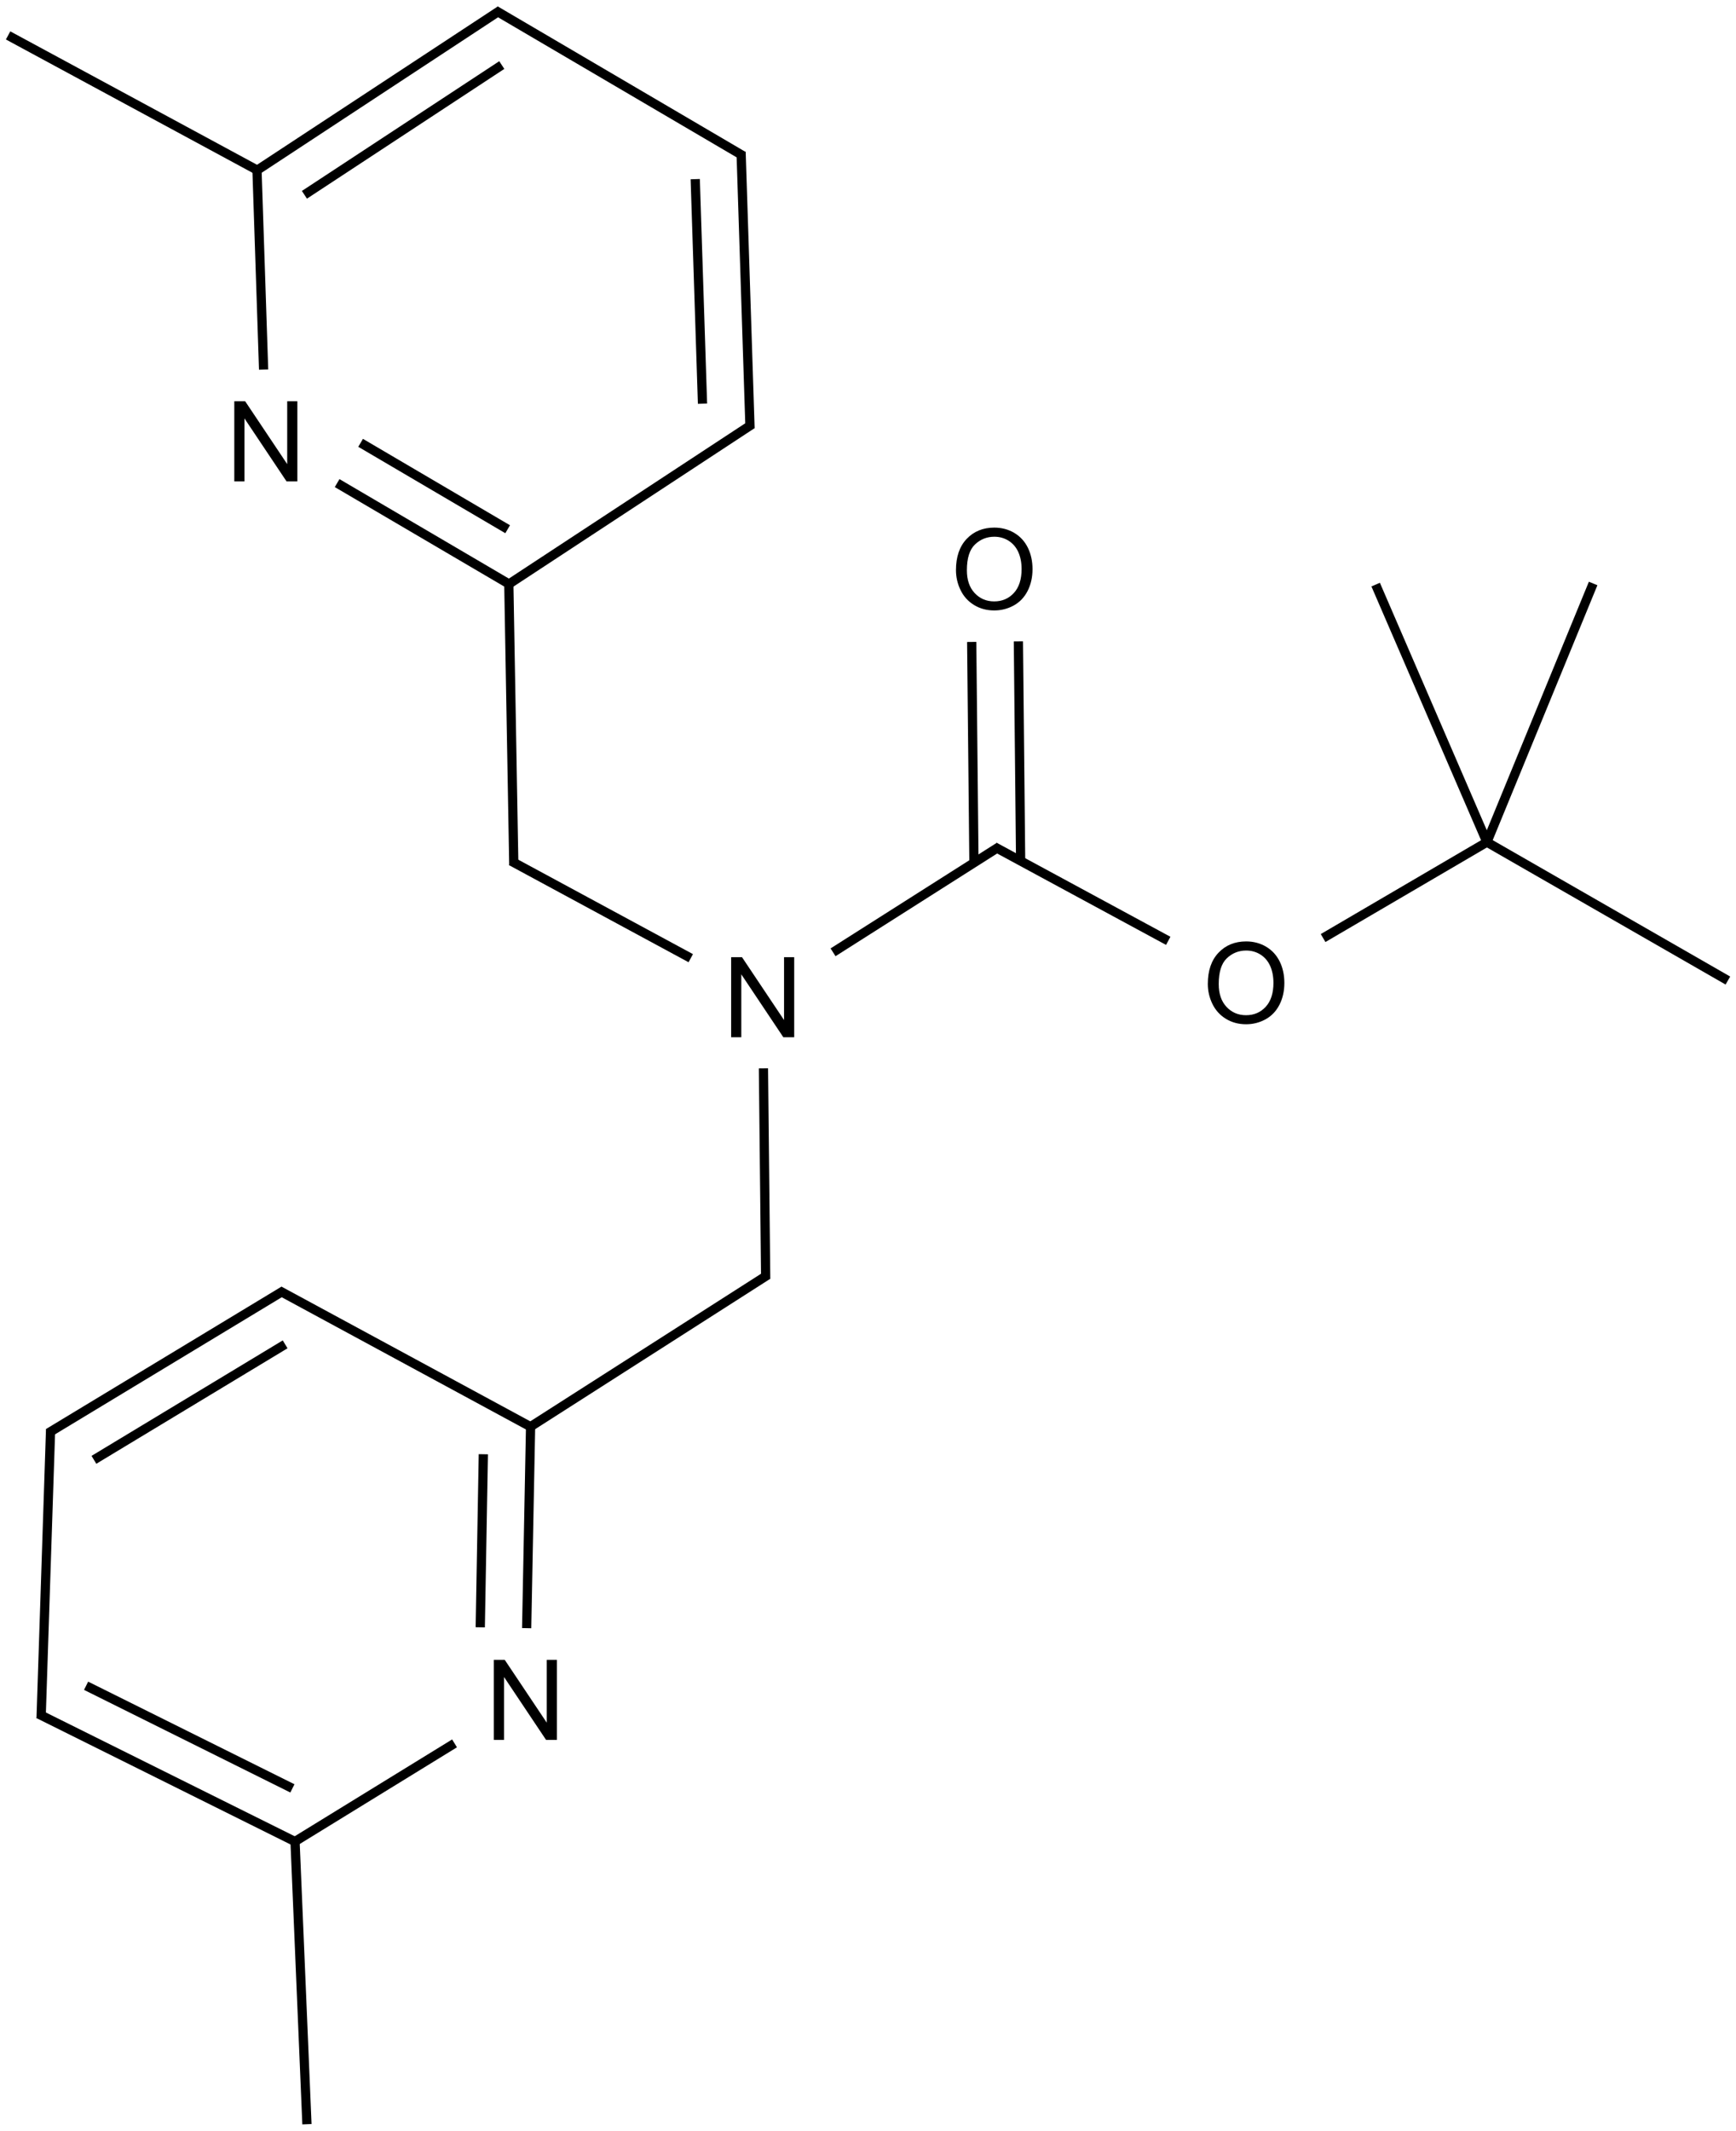<?xml version="1.0" encoding="UTF-8"?>
<svg xmlns="http://www.w3.org/2000/svg" xmlns:xlink="http://www.w3.org/1999/xlink" width="621" height="762" viewBox="0 0 621 762">
<defs>
<g>
<g id="glyph-0-0">
<path d="M 5 0 L 5 -25 L 25 -25 L 25 0 Z M 5.625 -0.625 L 24.375 -0.625 L 24.375 -24.375 L 5.625 -24.375 Z M 5.625 -0.625 "/>
</g>
<g id="glyph-0-1">
<path d="M 1.934 -13.945 C 1.934 -18.695 3.207 -22.414 5.762 -25.105 C 8.309 -27.793 11.605 -29.137 15.645 -29.141 C 18.285 -29.137 20.668 -28.508 22.793 -27.246 C 24.914 -25.98 26.531 -24.219 27.645 -21.961 C 28.758 -19.703 29.312 -17.141 29.316 -14.277 C 29.312 -11.371 28.727 -8.773 27.559 -6.484 C 26.383 -4.191 24.723 -2.457 22.578 -1.277 C 20.426 -0.102 18.109 0.484 15.625 0.488 C 12.926 0.484 10.516 -0.164 8.398 -1.465 C 6.273 -2.766 4.668 -4.543 3.574 -6.797 C 2.48 -9.047 1.934 -11.43 1.934 -13.945 Z M 5.84 -13.887 C 5.836 -10.434 6.762 -7.715 8.621 -5.73 C 10.473 -3.746 12.801 -2.754 15.605 -2.754 C 18.453 -2.754 20.801 -3.754 22.645 -5.762 C 24.484 -7.762 25.406 -10.609 25.41 -14.297 C 25.406 -16.625 25.012 -18.656 24.227 -20.398 C 23.438 -22.133 22.285 -23.48 20.77 -24.441 C 19.25 -25.395 17.547 -25.875 15.664 -25.879 C 12.977 -25.875 10.668 -24.953 8.738 -23.113 C 6.801 -21.27 5.836 -18.195 5.84 -13.887 Z M 5.84 -13.887 "/>
</g>
<g id="glyph-0-2">
<path d="M 3.047 0 L 3.047 -28.633 L 6.934 -28.633 L 21.973 -6.152 L 21.973 -28.633 L 25.605 -28.633 L 25.605 0 L 21.719 0 L 6.68 -22.5 L 6.68 0 Z M 3.047 0 "/>
</g>
</g>
</defs>
<path fill="none" stroke-width="0.033" stroke-linecap="butt" stroke-linejoin="miter" stroke="rgb(0%, 0%, 0%)" stroke-opacity="1" stroke-miterlimit="10" d="M 5.29 2.969 L 6.152 3.464 " transform="matrix(100, 0, 0, 100, 2.898, 4.266)"/>
<path fill="none" stroke-width="0.033" stroke-linecap="butt" stroke-linejoin="miter" stroke="rgb(0%, 0%, 0%)" stroke-opacity="1" stroke-miterlimit="10" d="M 5.29 2.969 L 5.67 2.044 " transform="matrix(100, 0, 0, 100, 2.898, 4.266)"/>
<path fill="none" stroke-width="0.033" stroke-linecap="butt" stroke-linejoin="miter" stroke="rgb(0%, 0%, 0%)" stroke-opacity="1" stroke-miterlimit="10" d="M 4.704 3.312 L 5.29 2.969 " transform="matrix(100, 0, 0, 100, 2.898, 4.266)"/>
<path fill="none" stroke-width="0.033" stroke-linecap="butt" stroke-linejoin="miter" stroke="rgb(0%, 0%, 0%)" stroke-opacity="1" stroke-miterlimit="10" d="M 5.29 2.969 L 4.892 2.048 " transform="matrix(100, 0, 0, 100, 2.898, 4.266)"/>
<path fill="none" stroke-width="0.033" stroke-linecap="butt" stroke-linejoin="miter" stroke="rgb(0%, 0%, 0%)" stroke-opacity="1" stroke-miterlimit="10" d="M 3.447 2.253 L 3.455 3.043 " transform="matrix(100, 0, 0, 100, 2.898, 4.266)"/>
<path fill="none" stroke-width="0.033" stroke-linecap="butt" stroke-linejoin="miter" stroke="rgb(0%, 0%, 0%)" stroke-opacity="1" stroke-miterlimit="10" d="M 3.614 2.251 L 3.622 3.036 " transform="matrix(100, 0, 0, 100, 2.898, 4.266)"/>
<path fill="none" stroke-width="0.033" stroke-linecap="butt" stroke-linejoin="miter" stroke="rgb(0%, 0%, 0%)" stroke-opacity="1" stroke-miterlimit="10" d="M 4.15 3.322 L 3.529 2.986 " transform="matrix(100, 0, 0, 100, 2.898, 4.266)"/>
<path fill="none" stroke-width="0.033" stroke-linecap="butt" stroke-linejoin="miter" stroke="rgb(0%, 0%, 0%)" stroke-opacity="1" stroke-miterlimit="10" d="M 2.951 3.363 L 3.546 2.985 " transform="matrix(100, 0, 0, 100, 2.898, 4.266)"/>
<path fill="none" stroke-width="0.033" stroke-linecap="butt" stroke-linejoin="miter" stroke="rgb(0%, 0%, 0%)" stroke-opacity="1" stroke-miterlimit="10" d="M 1.8 3.037 L 2.442 3.384 " transform="matrix(100, 0, 0, 100, 2.898, 4.266)"/>
<path fill="none" stroke-width="0.033" stroke-linecap="butt" stroke-linejoin="miter" stroke="rgb(0%, 0%, 0%)" stroke-opacity="1" stroke-miterlimit="10" d="M 2.71 4.531 L 2.702 3.778 " transform="matrix(100, 0, 0, 100, 2.898, 4.266)"/>
<path fill="none" stroke-width="0.033" stroke-linecap="butt" stroke-linejoin="miter" stroke="rgb(0%, 0%, 0%)" stroke-opacity="1" stroke-miterlimit="10" d="M 1.791 2.037 L 1.809 3.052 " transform="matrix(100, 0, 0, 100, 2.898, 4.266)"/>
<path fill="none" stroke-width="0.033" stroke-linecap="butt" stroke-linejoin="miter" stroke="rgb(0%, 0%, 0%)" stroke-opacity="1" stroke-miterlimit="10" d="M 0.89 0.556 L 0.914 1.279 " transform="matrix(100, 0, 0, 100, 2.898, 4.266)"/>
<path fill="none" stroke-width="0.033" stroke-linecap="butt" stroke-linejoin="miter" stroke="rgb(0%, 0%, 0%)" stroke-opacity="1" stroke-miterlimit="10" d="M 1.792 2.046 L 1.177 1.685 " transform="matrix(100, 0, 0, 100, 2.898, 4.266)"/>
<path fill="none" stroke-width="0.033" stroke-linecap="butt" stroke-linejoin="miter" stroke="rgb(0%, 0%, 0%)" stroke-opacity="1" stroke-miterlimit="10" d="M 1.787 1.85 L 1.261 1.541 " transform="matrix(100, 0, 0, 100, 2.898, 4.266)"/>
<path fill="none" stroke-width="0.033" stroke-linecap="butt" stroke-linejoin="miter" stroke="rgb(0%, 0%, 0%)" stroke-opacity="1" stroke-miterlimit="10" d="M 1.761 -0.006 L 0.891 0.566 " transform="matrix(100, 0, 0, 100, 2.898, 4.266)"/>
<path fill="none" stroke-width="0.033" stroke-linecap="butt" stroke-linejoin="miter" stroke="rgb(0%, 0%, 0%)" stroke-opacity="1" stroke-miterlimit="10" d="M 1.766 0.19 L 1.06 0.654 " transform="matrix(100, 0, 0, 100, 2.898, 4.266)"/>
<path fill="none" stroke-width="0.033" stroke-linecap="butt" stroke-linejoin="miter" stroke="rgb(0%, 0%, 0%)" stroke-opacity="1" stroke-miterlimit="10" d="M 0 0.084 L 0.899 0.57 " transform="matrix(100, 0, 0, 100, 2.898, 4.266)"/>
<path fill="none" stroke-width="0.033" stroke-linecap="butt" stroke-linejoin="miter" stroke="rgb(0%, 0%, 0%)" stroke-opacity="1" stroke-miterlimit="10" d="M 2.661 1.475 L 1.784 2.051 " transform="matrix(100, 0, 0, 100, 2.898, 4.266)"/>
<path fill="none" stroke-width="0.033" stroke-linecap="butt" stroke-linejoin="miter" stroke="rgb(0%, 0%, 0%)" stroke-opacity="1" stroke-miterlimit="10" d="M 2.622 0.501 L 2.654 1.489 " transform="matrix(100, 0, 0, 100, 2.898, 4.266)"/>
<path fill="none" stroke-width="0.033" stroke-linecap="butt" stroke-linejoin="miter" stroke="rgb(0%, 0%, 0%)" stroke-opacity="1" stroke-miterlimit="10" d="M 2.458 0.598 L 2.484 1.401 " transform="matrix(100, 0, 0, 100, 2.898, 4.266)"/>
<path fill="none" stroke-width="0.033" stroke-linecap="butt" stroke-linejoin="miter" stroke="rgb(0%, 0%, 0%)" stroke-opacity="1" stroke-miterlimit="10" d="M 2.63 0.515 L 1.744 -0.005 " transform="matrix(100, 0, 0, 100, 2.898, 4.266)"/>
<path fill="none" stroke-width="0.033" stroke-linecap="butt" stroke-linejoin="miter" stroke="rgb(0%, 0%, 0%)" stroke-opacity="1" stroke-miterlimit="10" d="M 1.86 5.065 L 2.717 4.517 " transform="matrix(100, 0, 0, 100, 2.898, 4.266)"/>
<path fill="none" stroke-width="0.033" stroke-linecap="butt" stroke-linejoin="miter" stroke="rgb(0%, 0%, 0%)" stroke-opacity="1" stroke-miterlimit="10" d="M 1.018 6.548 L 1.597 6.192 " transform="matrix(100, 0, 0, 100, 2.898, 4.266)"/>
<path fill="none" stroke-width="0.033" stroke-linecap="butt" stroke-linejoin="miter" stroke="rgb(0%, 0%, 0%)" stroke-opacity="1" stroke-miterlimit="10" d="M 1.869 5.059 L 1.855 5.78 " transform="matrix(100, 0, 0, 100, 2.898, 4.266)"/>
<path fill="none" stroke-width="0.033" stroke-linecap="butt" stroke-linejoin="miter" stroke="rgb(0%, 0%, 0%)" stroke-opacity="1" stroke-miterlimit="10" d="M 1.7 5.158 L 1.689 5.777 " transform="matrix(100, 0, 0, 100, 2.898, 4.266)"/>
<path fill="none" stroke-width="0.033" stroke-linecap="butt" stroke-linejoin="miter" stroke="rgb(0%, 0%, 0%)" stroke-opacity="1" stroke-miterlimit="10" d="M 0.109 6.087 L 1.026 6.543 " transform="matrix(100, 0, 0, 100, 2.898, 4.266)"/>
<path fill="none" stroke-width="0.033" stroke-linecap="butt" stroke-linejoin="miter" stroke="rgb(0%, 0%, 0%)" stroke-opacity="1" stroke-miterlimit="10" d="M 0.279 5.986 L 1.017 6.353 " transform="matrix(100, 0, 0, 100, 2.898, 4.266)"/>
<path fill="none" stroke-width="0.033" stroke-linecap="butt" stroke-linejoin="miter" stroke="rgb(0%, 0%, 0%)" stroke-opacity="1" stroke-miterlimit="10" d="M 1.069 7.554 L 1.026 6.533 " transform="matrix(100, 0, 0, 100, 2.898, 4.266)"/>
<path fill="none" stroke-width="0.033" stroke-linecap="butt" stroke-linejoin="miter" stroke="rgb(0%, 0%, 0%)" stroke-opacity="1" stroke-miterlimit="10" d="M 0.97 4.573 L 1.877 5.064 " transform="matrix(100, 0, 0, 100, 2.898, 4.266)"/>
<path fill="none" stroke-width="0.033" stroke-linecap="butt" stroke-linejoin="miter" stroke="rgb(0%, 0%, 0%)" stroke-opacity="1" stroke-miterlimit="10" d="M 0.144 5.082 L 0.986 4.573 " transform="matrix(100, 0, 0, 100, 2.898, 4.266)"/>
<path fill="none" stroke-width="0.033" stroke-linecap="butt" stroke-linejoin="miter" stroke="rgb(0%, 0%, 0%)" stroke-opacity="1" stroke-miterlimit="10" d="M 0.307 5.178 L 0.991 4.765 " transform="matrix(100, 0, 0, 100, 2.898, 4.266)"/>
<path fill="none" stroke-width="0.033" stroke-linecap="butt" stroke-linejoin="miter" stroke="rgb(0%, 0%, 0%)" stroke-opacity="1" stroke-miterlimit="10" d="M 0.152 5.069 L 0.118 6.103 " transform="matrix(100, 0, 0, 100, 2.898, 4.266)"/>
<g fill="rgb(0%, 0%, 0%)" fill-opacity="1">
<use xlink:href="#glyph-0-1" x="430.125" y="365.812"/>
</g>
<g fill="rgb(0%, 0%, 0%)" fill-opacity="1">
<use xlink:href="#glyph-0-1" x="340.035" y="217.824"/>
</g>
<g fill="rgb(0%, 0%, 0%)" fill-opacity="1">
<use xlink:href="#glyph-0-2" x="258.496" y="370.945"/>
</g>
<g fill="rgb(0%, 0%, 0%)" fill-opacity="1">
<use xlink:href="#glyph-0-2" x="80.766" y="172.133"/>
</g>
<g fill="rgb(0%, 0%, 0%)" fill-opacity="1">
<use xlink:href="#glyph-0-2" x="173.613" y="622.219"/>
</g>
</svg>
